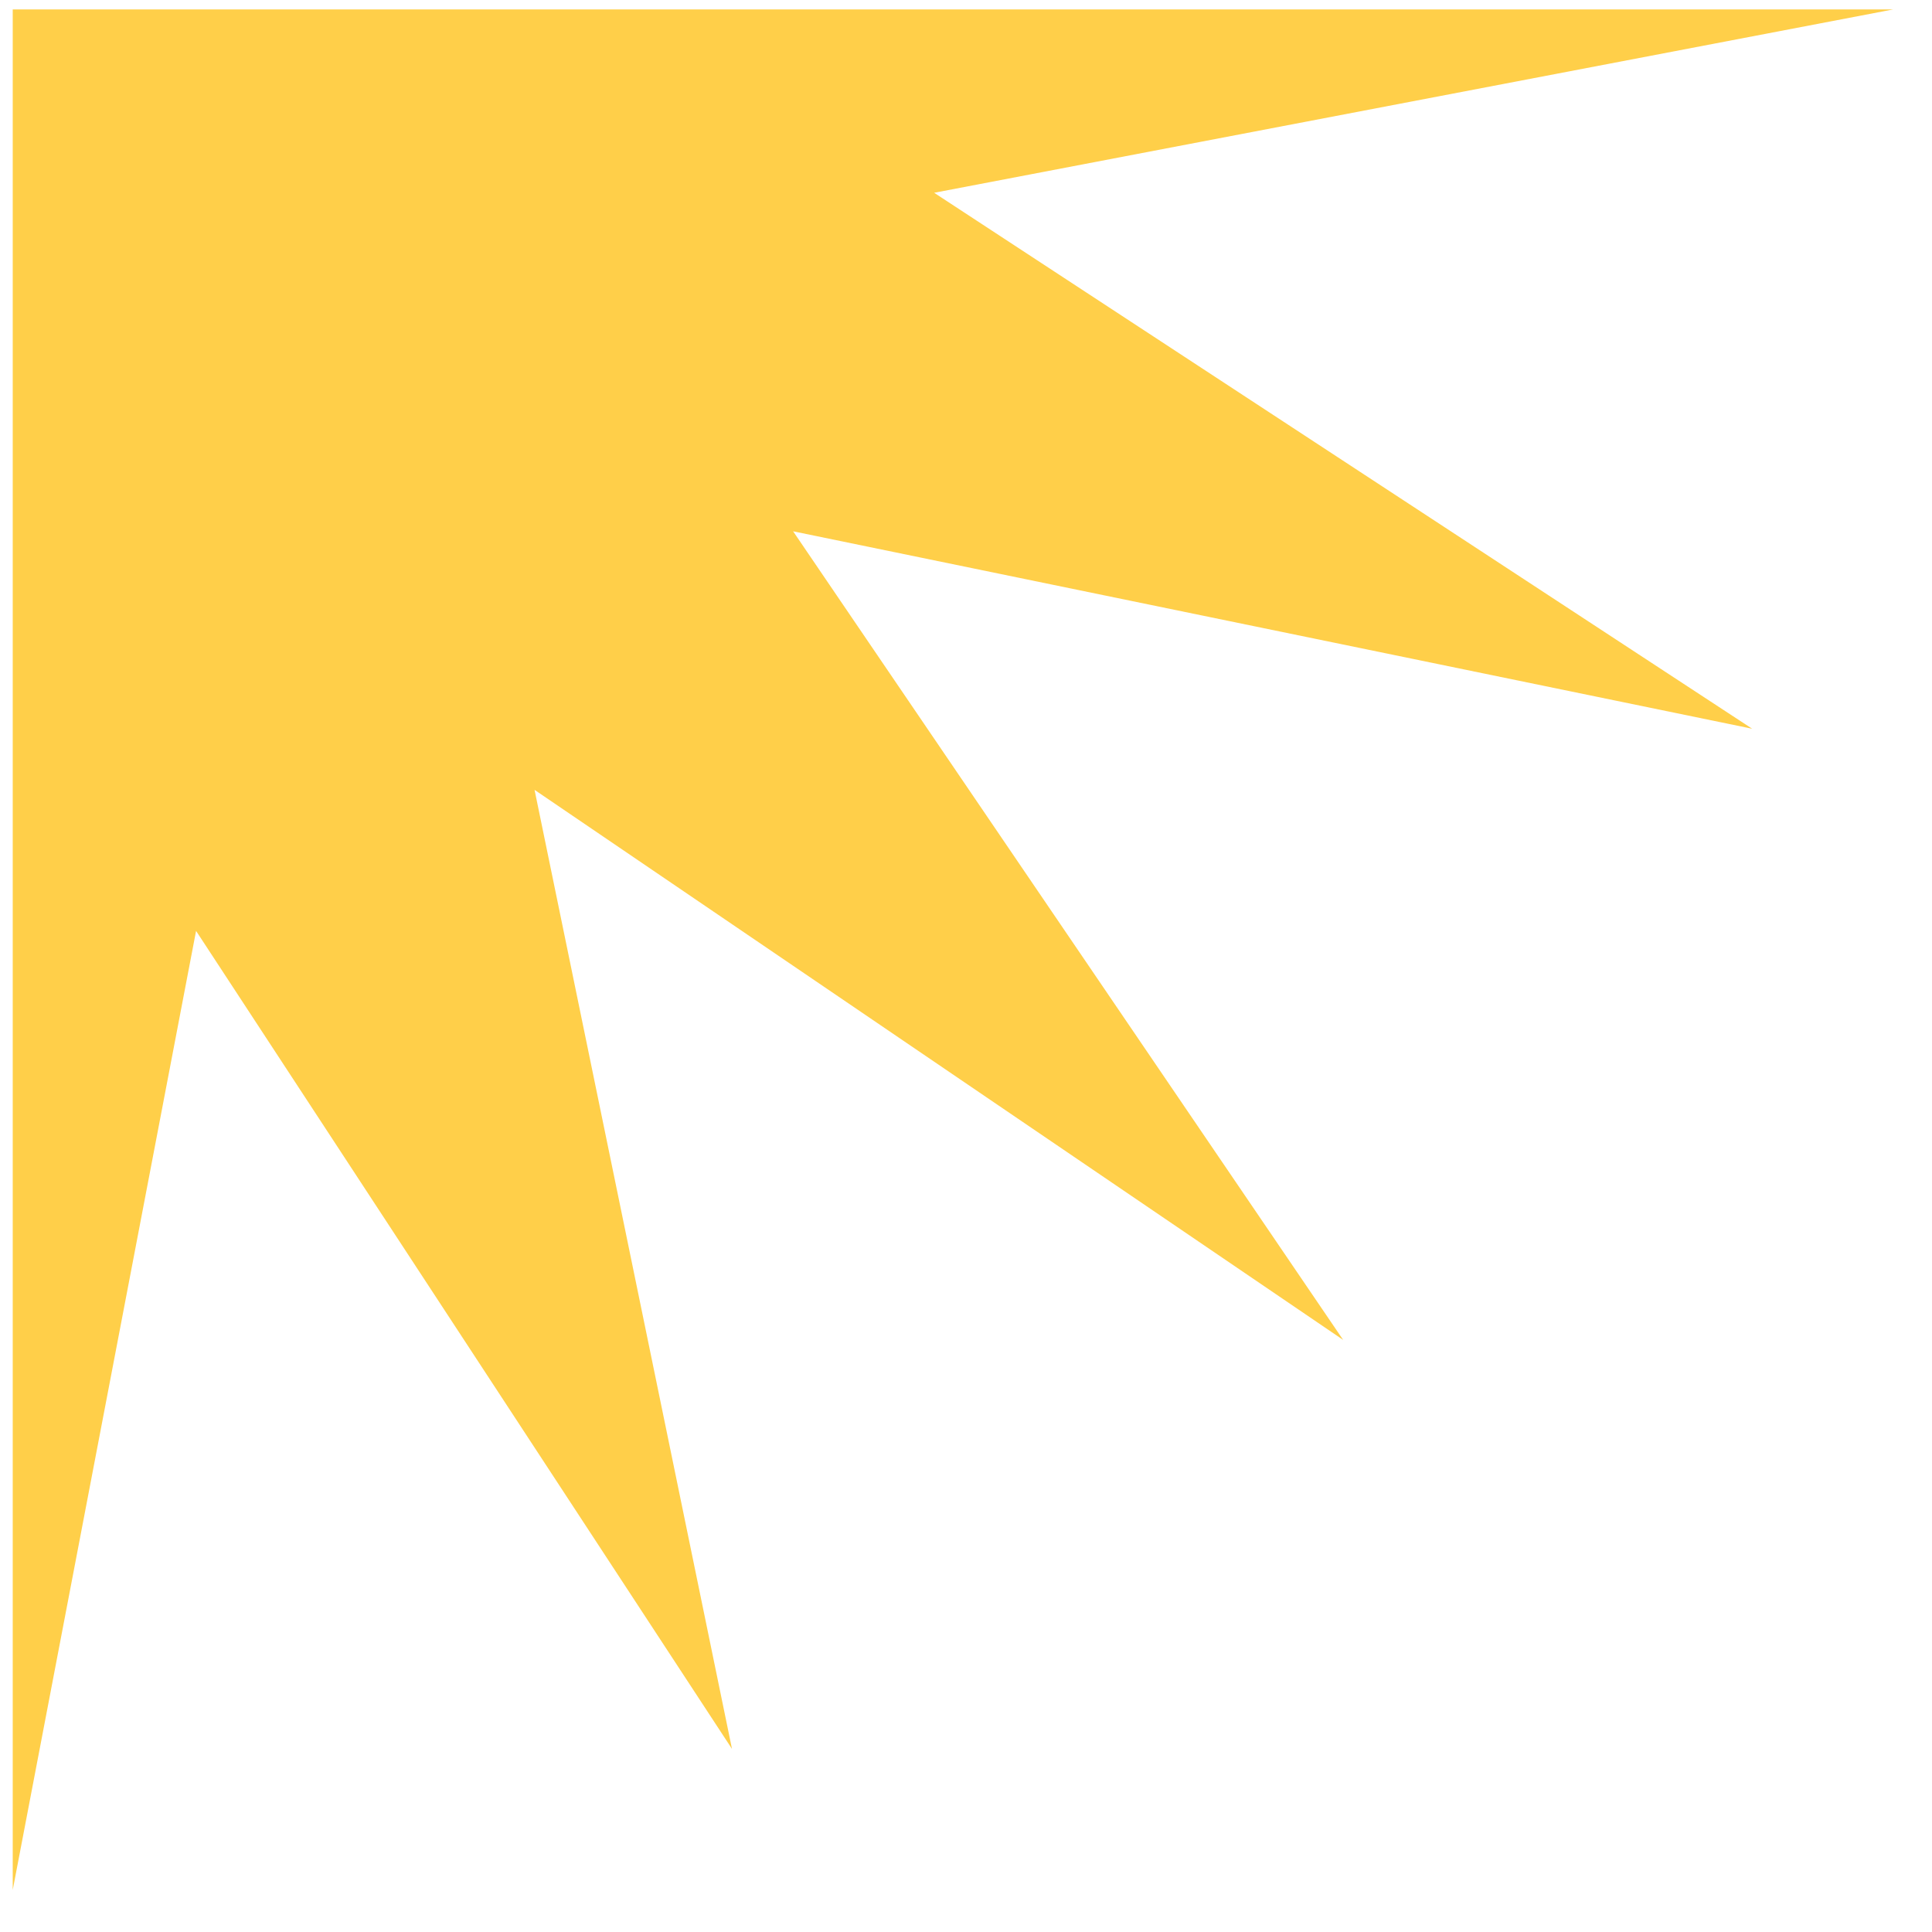 <svg xmlns="http://www.w3.org/2000/svg" width="41" height="41" viewBox="0 0 41 41" fill="none"><g clip-path="url(#clip0_40_251)"><path d="M37.184 15.465L16.831 11.275L28.504 28.435L11.344 16.762L15.534 37.115L4.161 19.755L0.27 40.108V0.2H40.177L19.824 4.091L37.184 15.465Z" fill="#FFCF49"></path></g><defs><clipPath id="clip0_40_251"><rect width="39.908" height="39.908" fill="white" transform="translate(0.27 0.2)"></rect></clipPath></defs></svg>